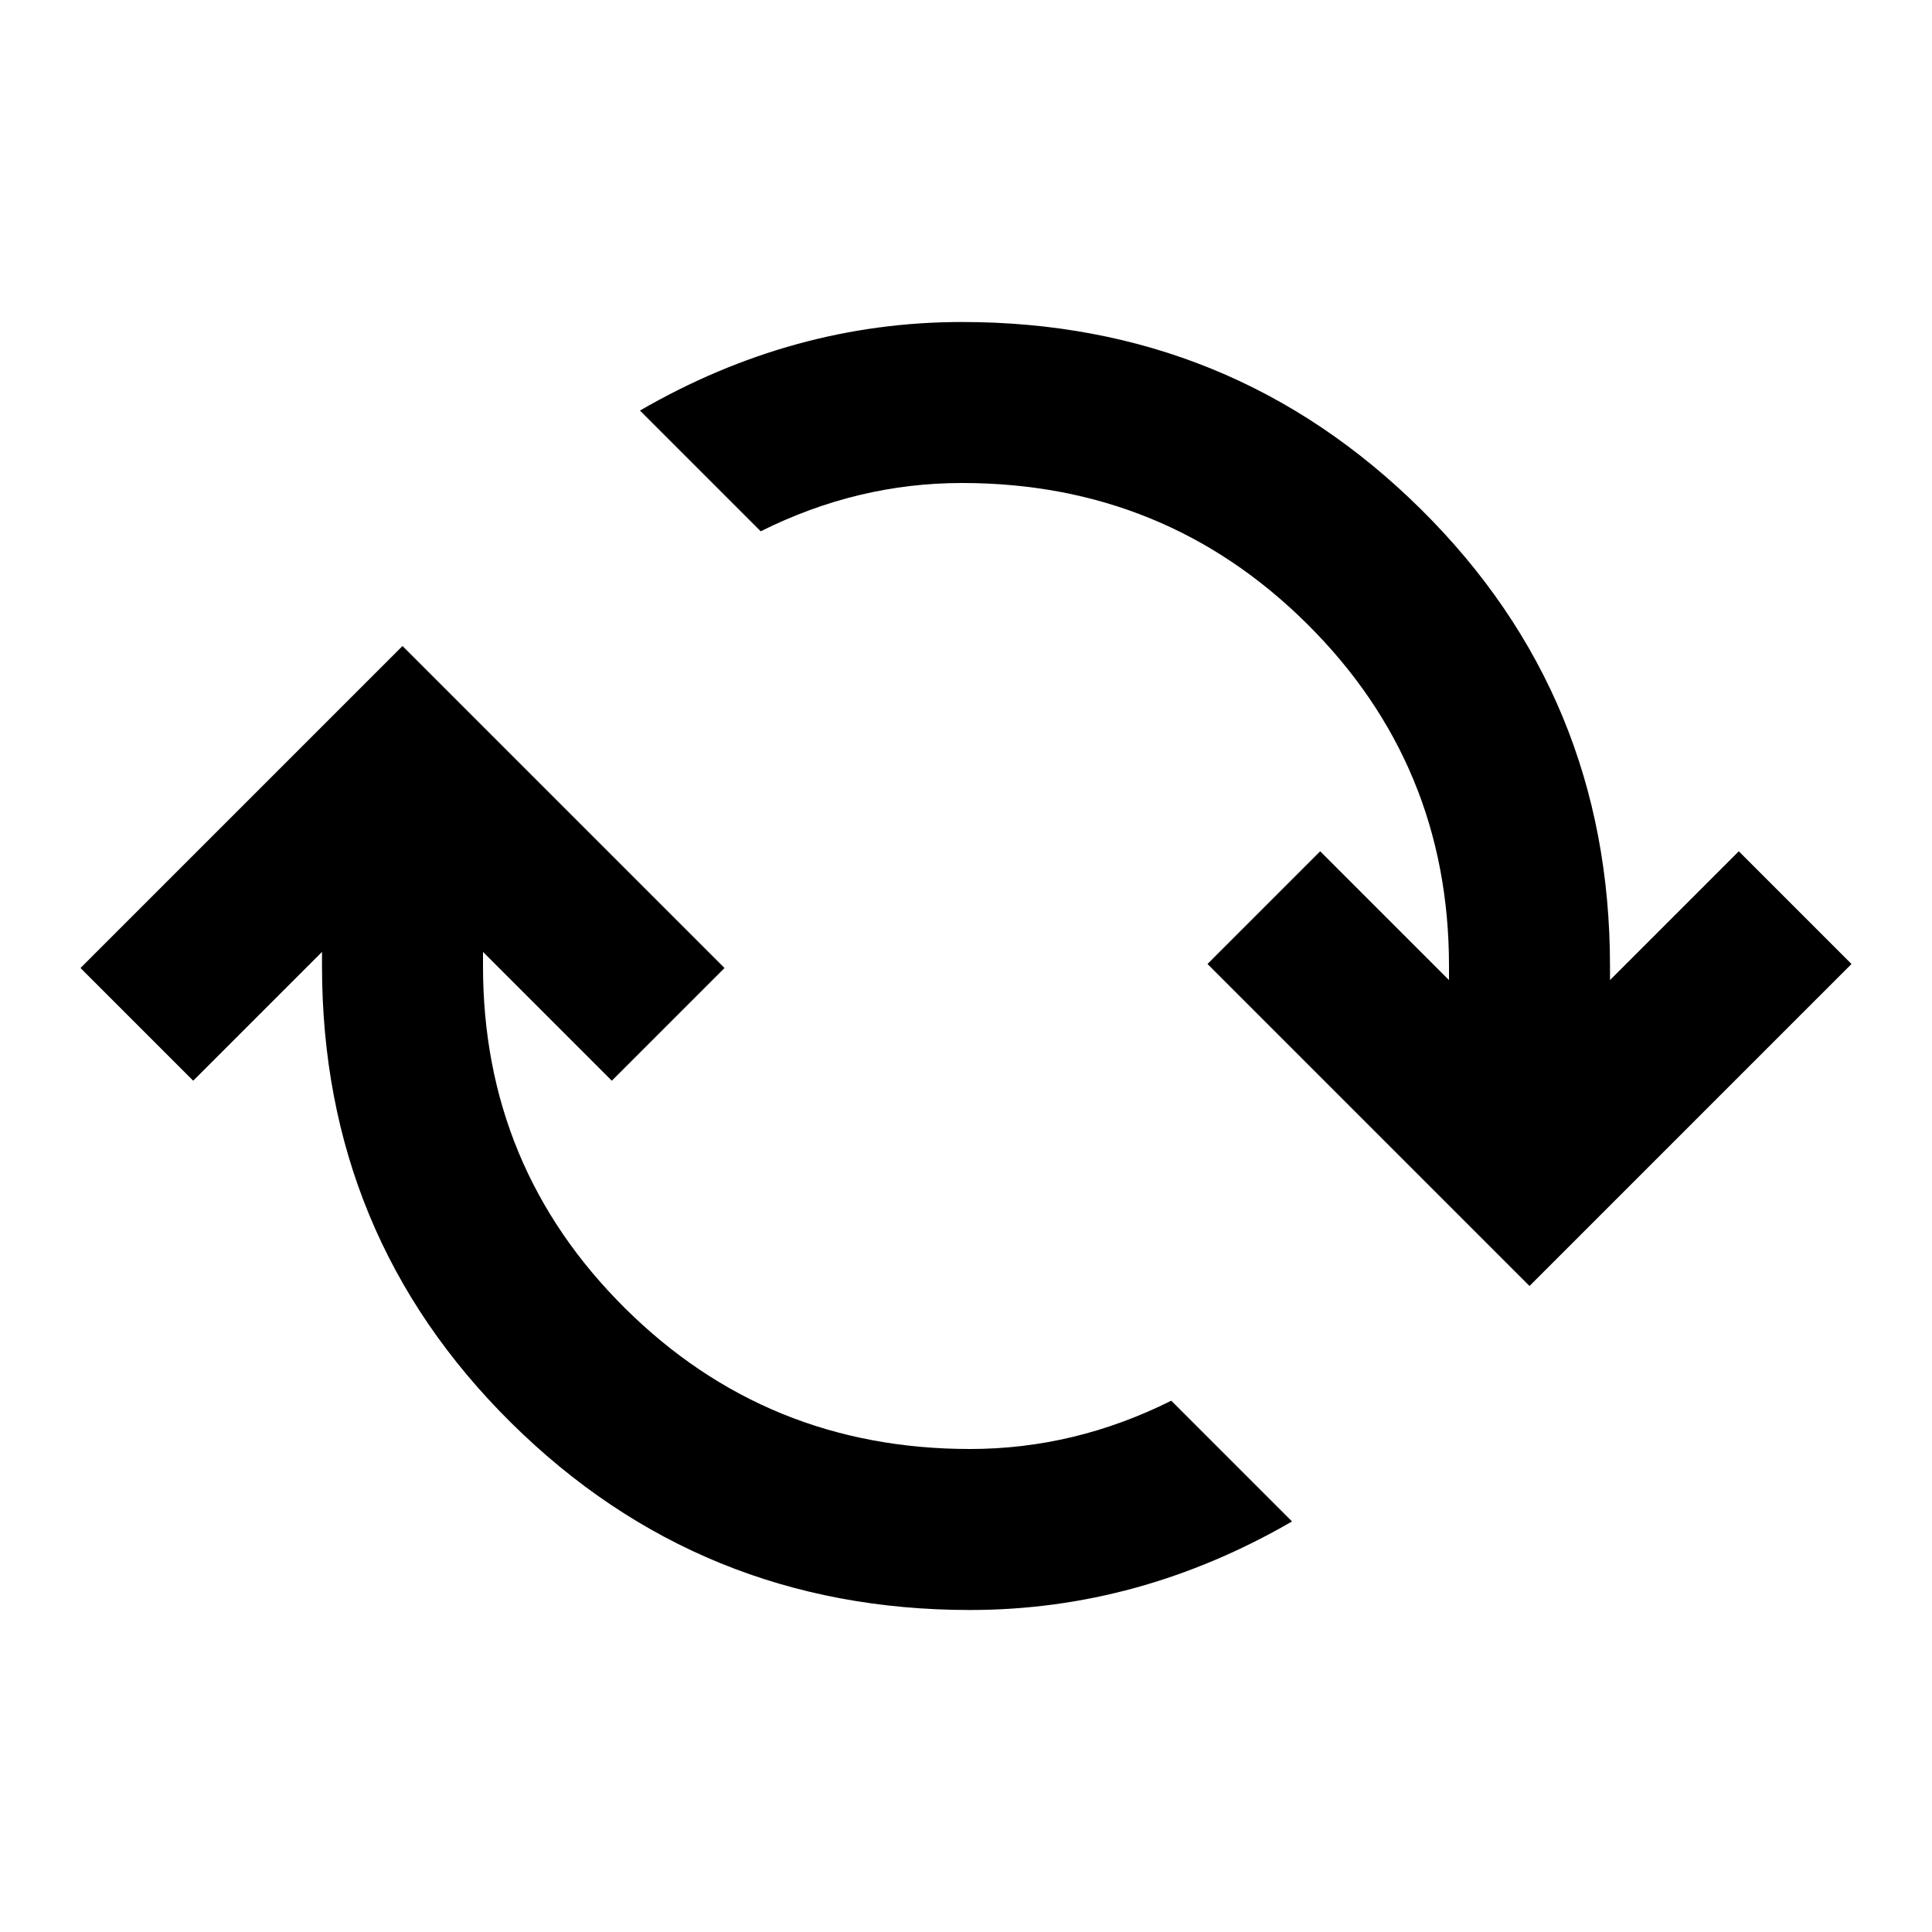 <?xml version="1.0" encoding="utf-8"?>
<!-- Generator: www.svgicons.com -->
<svg xmlns="http://www.w3.org/2000/svg" width="800" height="800" viewBox="0 0 24 24">
<path fill="currentColor" d="M12.05 20q-3.35 0-5.7-2.325T4 12v-.175l-1.6 1.6l-1.4-1.4l4-4l4 4l-1.4 1.4l-1.6-1.6V12q0 2.5 1.763 4.25T12.05 18q.65 0 1.275-.15t1.225-.45l1.5 1.5q-.95.55-1.95.825T12.05 20M19 15.975l-4-4l1.4-1.4l1.6 1.6V12q0-2.5-1.763-4.25T11.95 6q-.65 0-1.275.15T9.45 6.6l-1.5-1.5q.95-.55 1.95-.825T11.95 4q3.35 0 5.7 2.325T20 12v.175l1.6-1.6l1.4 1.4z"/>
</svg>